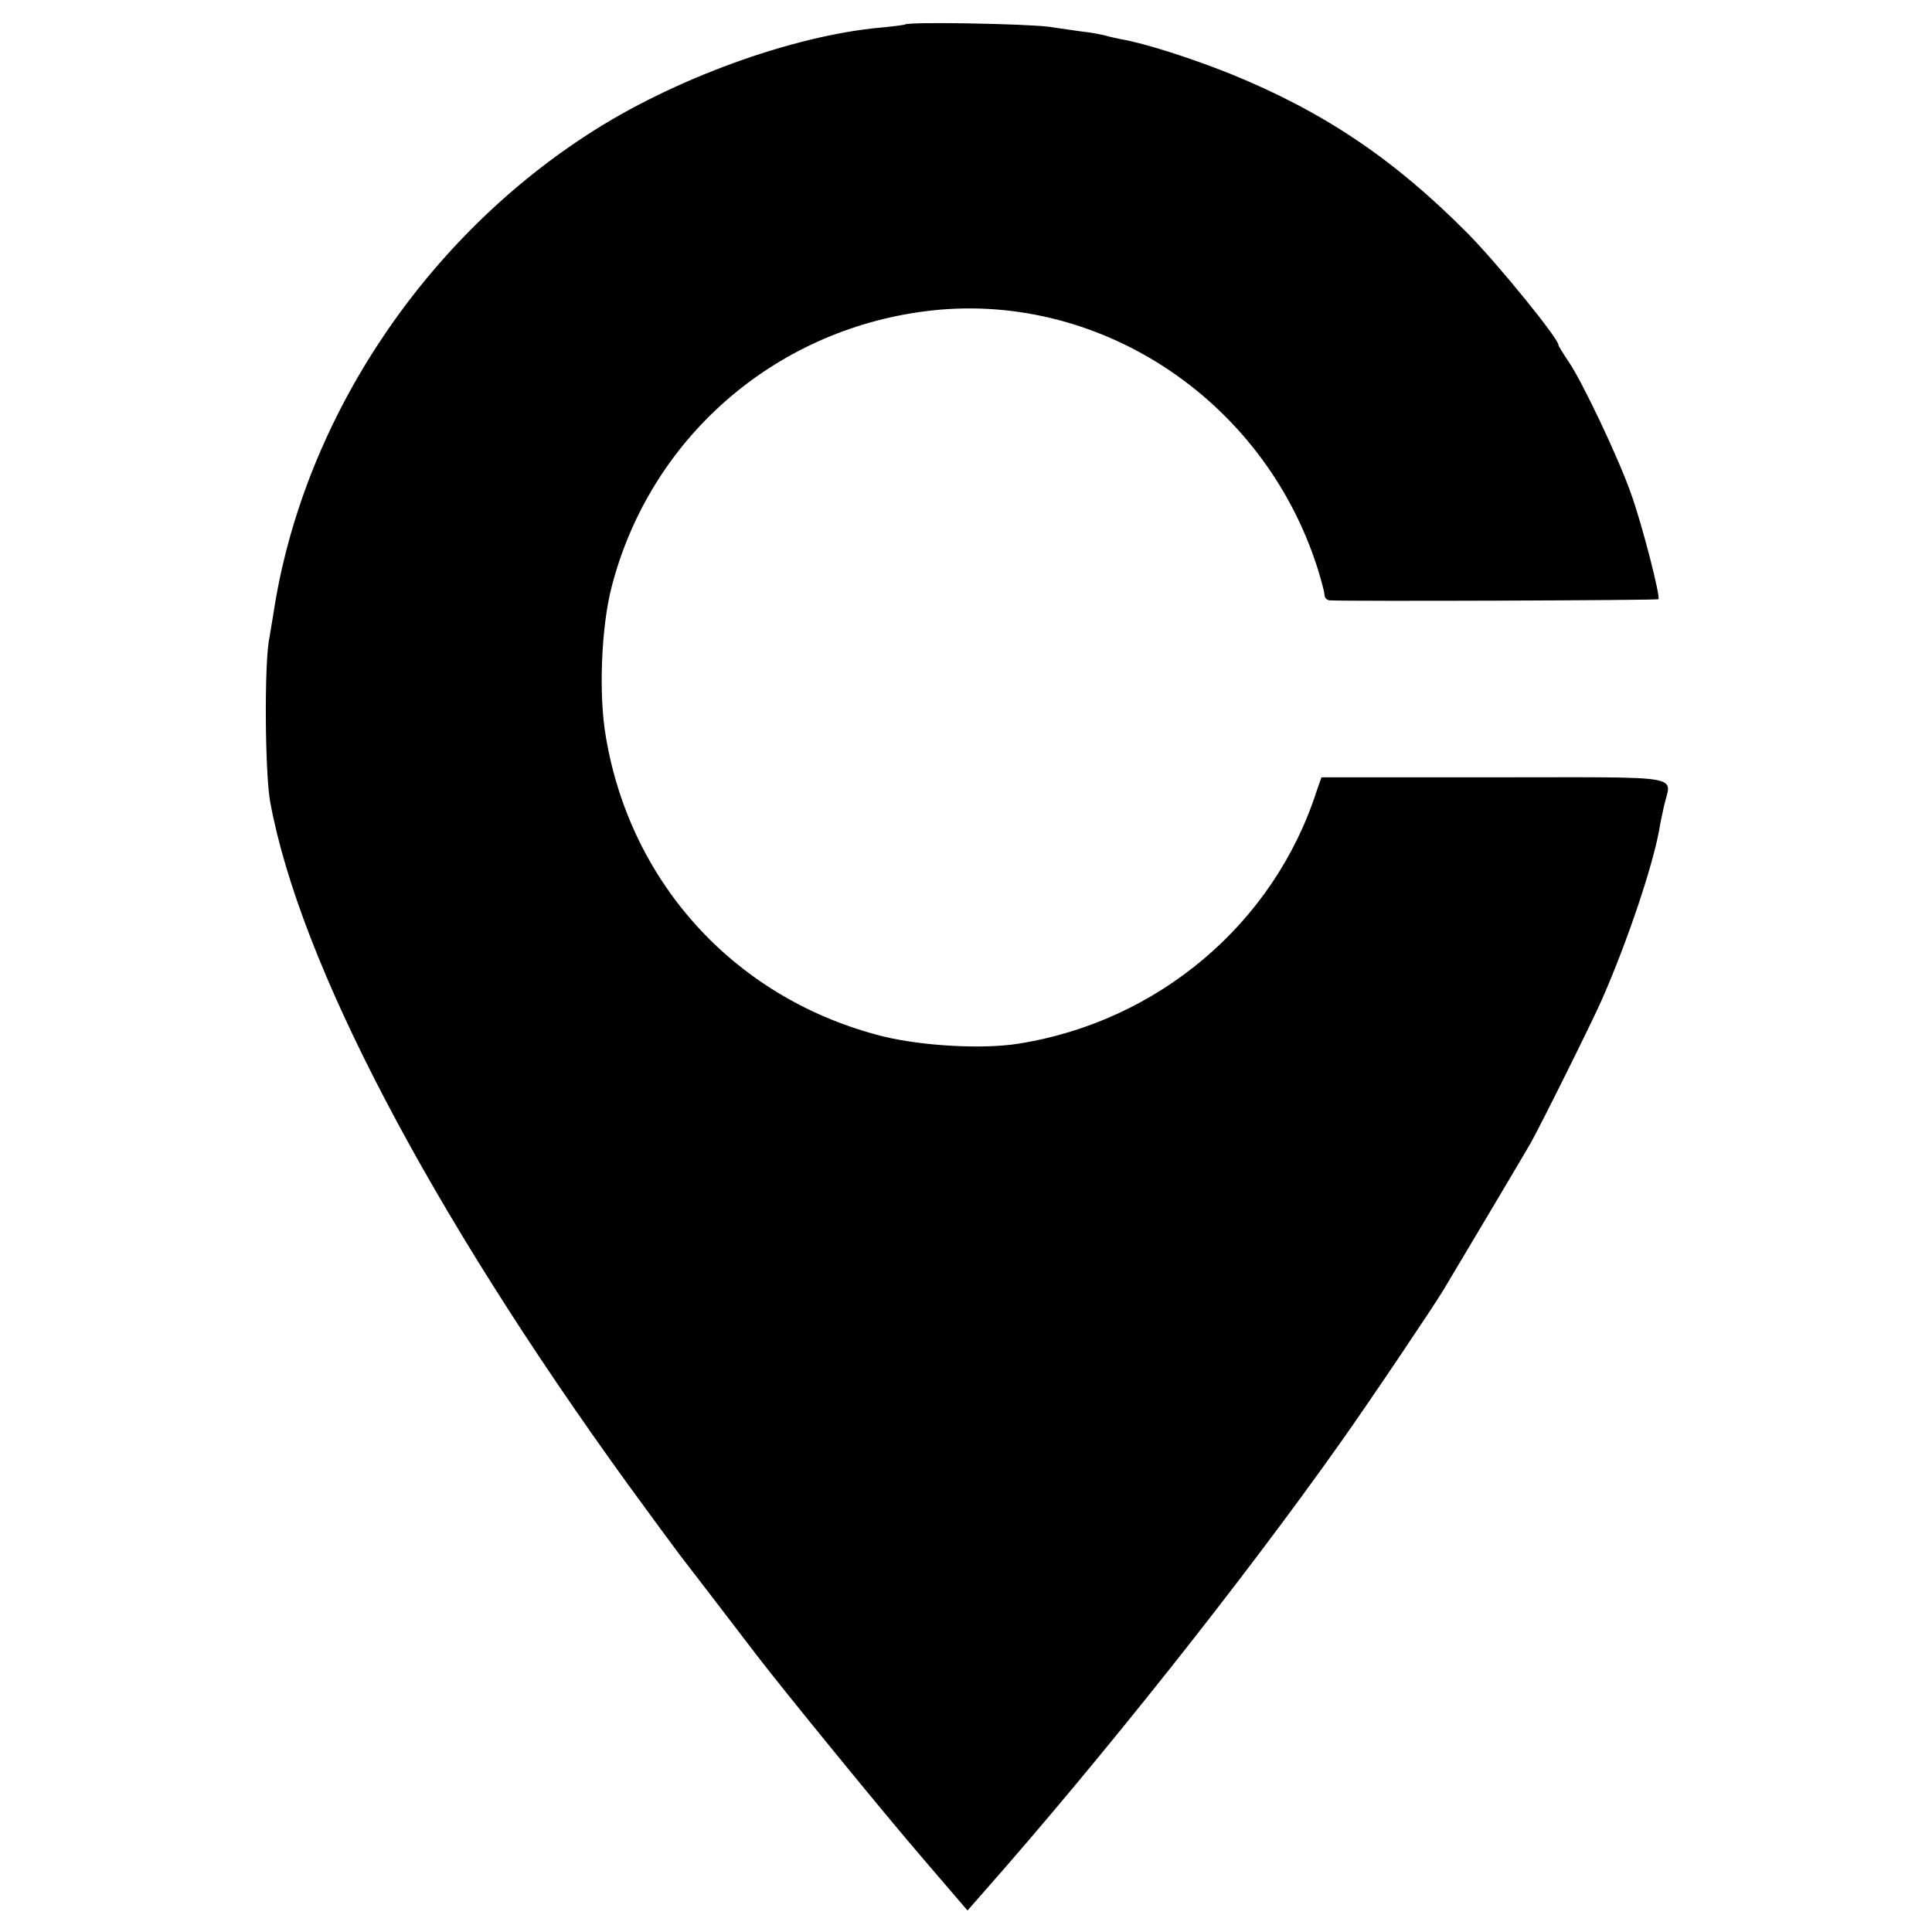 <?xml version="1.0" standalone="no"?>
<!DOCTYPE svg PUBLIC "-//W3C//DTD SVG 20010904//EN"
 "http://www.w3.org/TR/2001/REC-SVG-20010904/DTD/svg10.dtd">
<svg version="1.0" xmlns="http://www.w3.org/2000/svg"
 width="512pt" height="512pt" viewBox="0 0 512 512"
 preserveAspectRatio="xMidYMid meet">
<g transform="translate(0,512) scale(0.1,-0.1)"
fill="#000000" stroke="none">
<path d="M2398 5055 c-1 -1 -30 -5 -63 -8 -235 -21 -554 -137 -780 -285 -443
-288 -756 -768 -831 -1272 -3 -19 -8 -46 -10 -60 -14 -64 -12 -358 2 -435 78
-426 422 -1082 949 -1810 68 -93 117 -160 136 -185 22 -28 158 -206 204 -266
68 -89 337 -419 444 -543 l115 -134 43 49 c309 350 685 823 944 1189 74 104
245 358 274 406 23 38 218 366 231 389 24 42 168 331 191 385 68 156 132 348
150 445 2 14 8 43 13 65 19 83 66 75 -449 75 l-459 0 -13 -37 c-113 -351 -421
-611 -791 -669 -95 -15 -252 -6 -356 19 -386 96 -669 399 -736 792 -20 111
-13 293 15 400 101 391 427 678 830 730 454 59 896 -229 1040 -679 10 -32 19
-65 19 -72 0 -8 6 -14 13 -15 53 -3 869 0 872 3 6 6 -42 194 -72 278 -31 90
-130 300 -167 353 -14 21 -26 40 -26 43 0 17 -161 215 -240 295 -195 197 -382
323 -631 424 -100 40 -227 81 -288 91 -14 3 -33 7 -42 10 -9 2 -32 7 -50 9
-19 2 -63 9 -99 14 -60 8 -374 14 -382 6z"/>
</g>
</svg>
